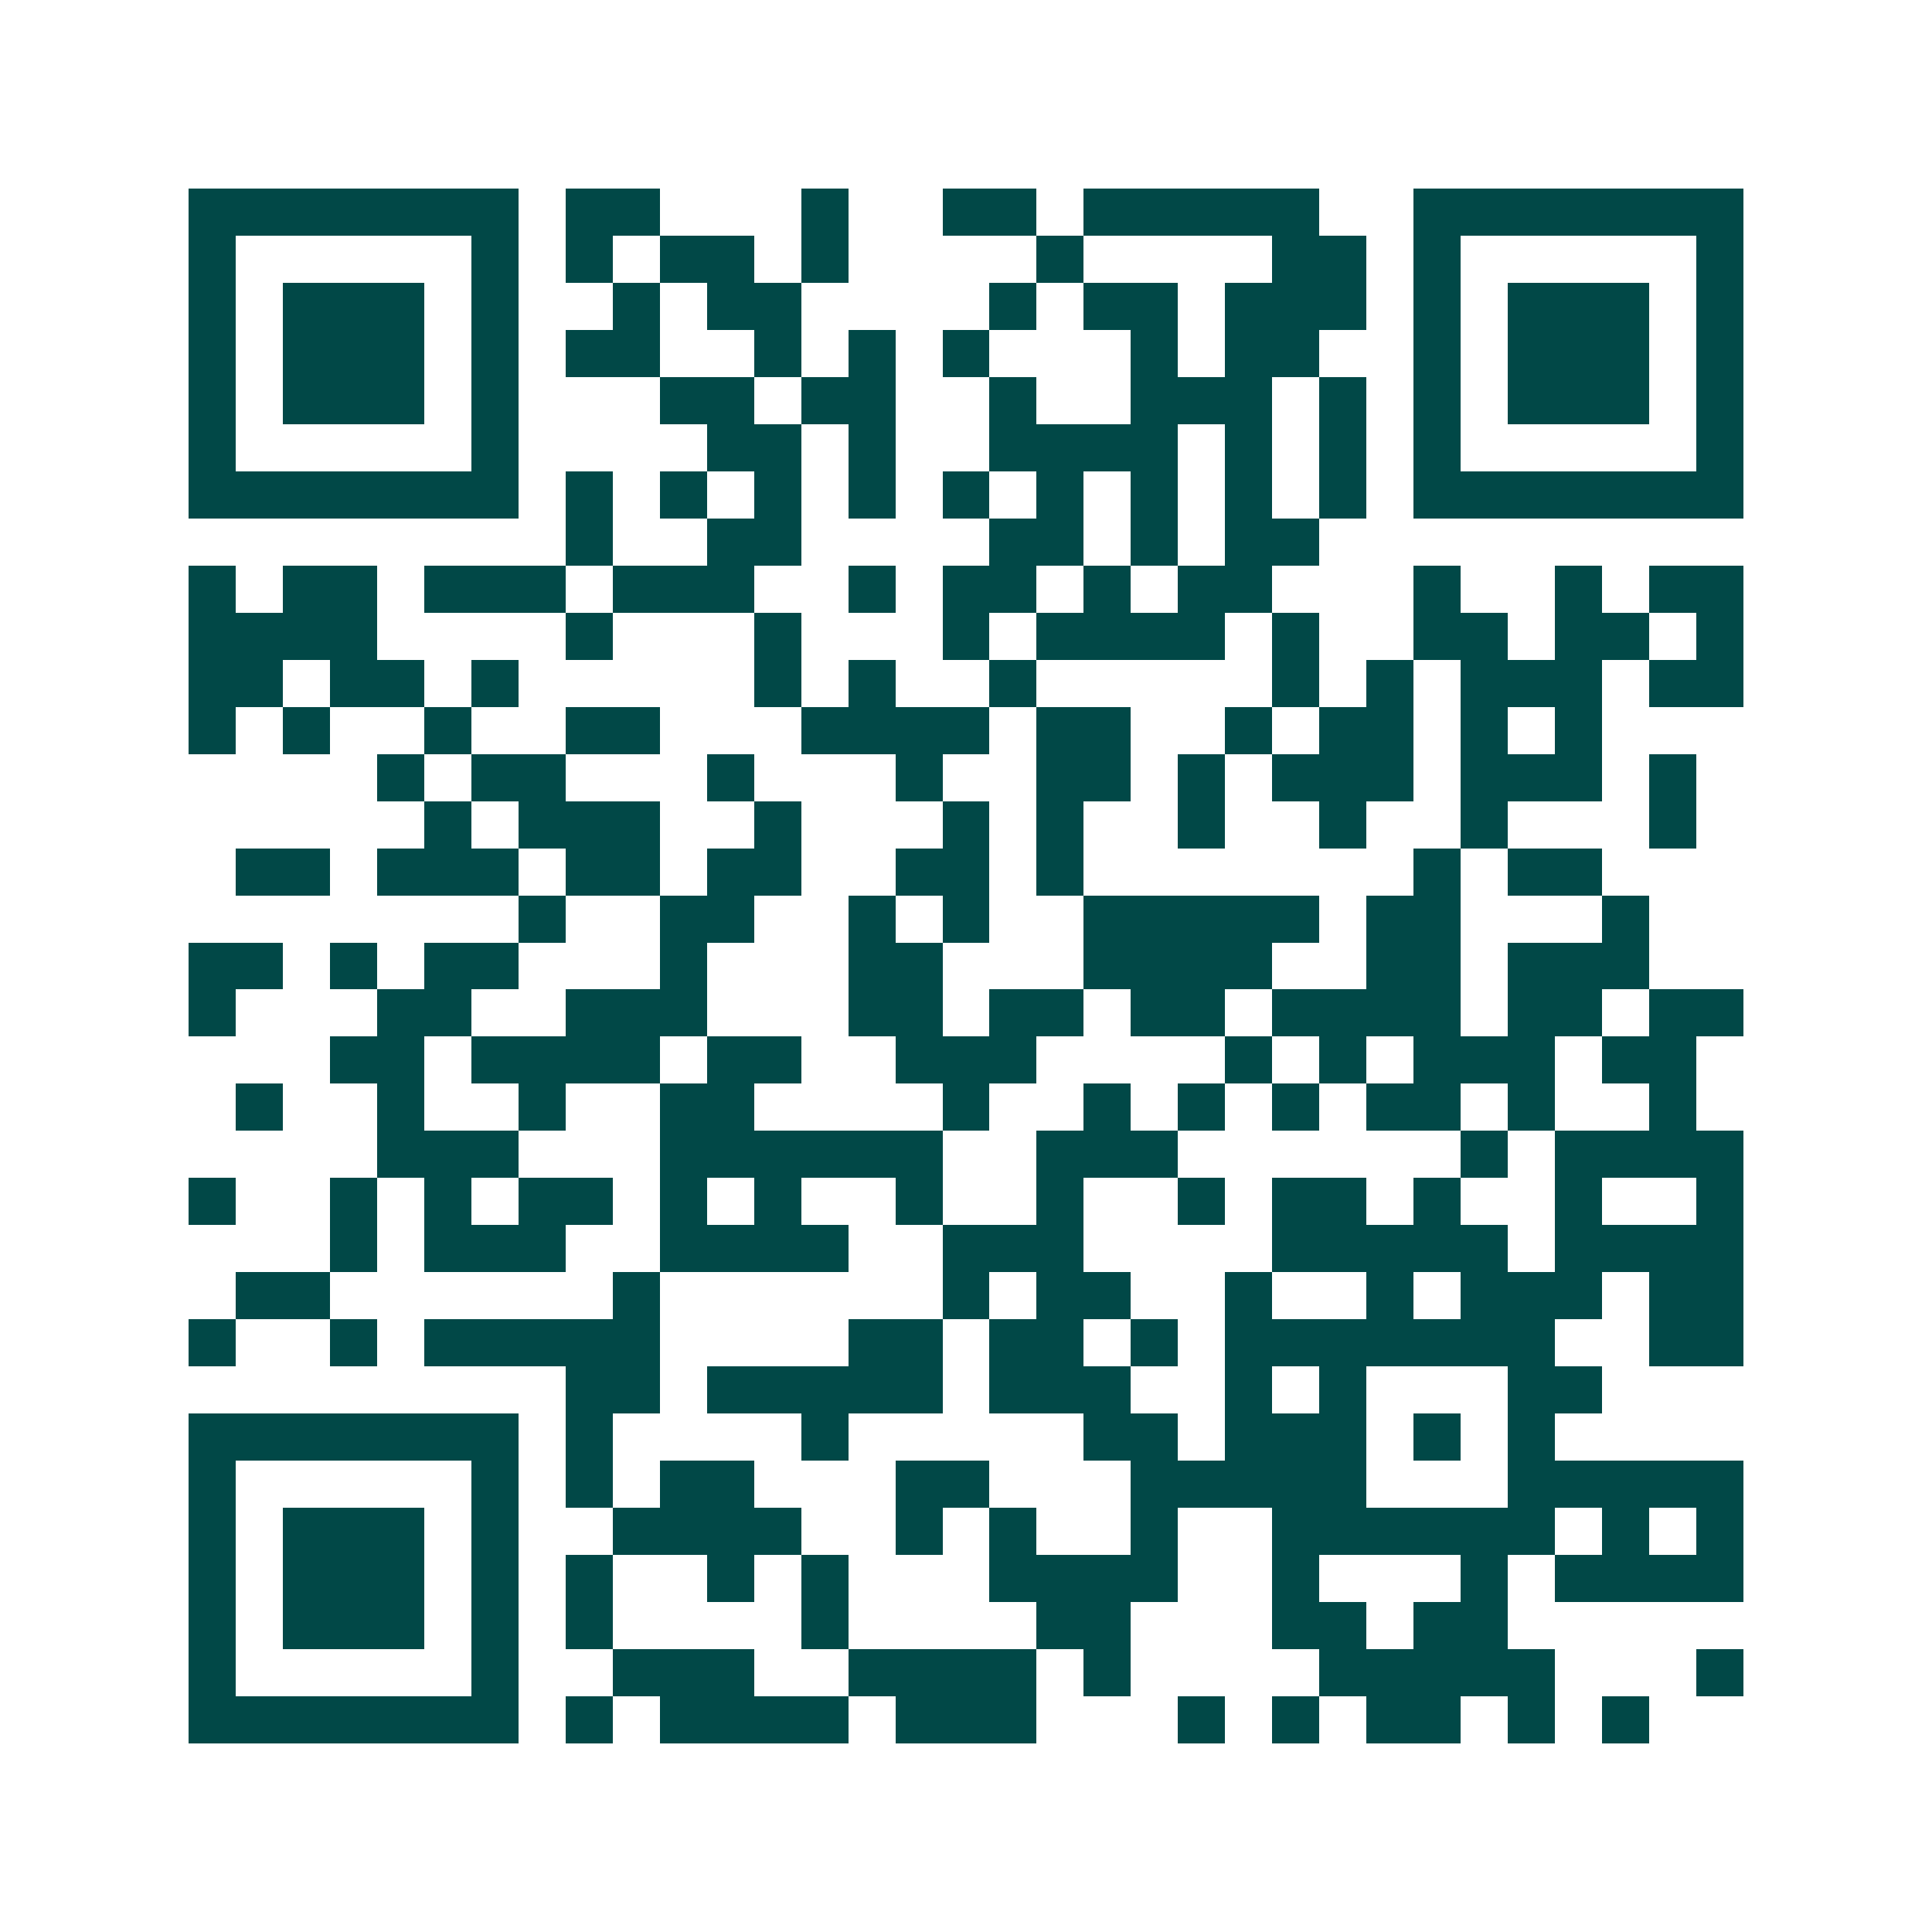 <svg xmlns="http://www.w3.org/2000/svg" width="200" height="200" viewBox="0 0 41 41" shape-rendering="crispEdges"><path fill="#ffffff" d="M0 0h41v41H0z"/><path stroke="#014847" d="M4 4.5h7m1 0h2m3 0h1m2 0h2m1 0h5m2 0h7M4 5.5h1m5 0h1m1 0h1m1 0h2m1 0h1m4 0h1m4 0h2m1 0h1m5 0h1M4 6.5h1m1 0h3m1 0h1m2 0h1m1 0h2m4 0h1m1 0h2m1 0h3m1 0h1m1 0h3m1 0h1M4 7.5h1m1 0h3m1 0h1m1 0h2m2 0h1m1 0h1m1 0h1m3 0h1m1 0h2m2 0h1m1 0h3m1 0h1M4 8.5h1m1 0h3m1 0h1m3 0h2m1 0h2m2 0h1m2 0h3m1 0h1m1 0h1m1 0h3m1 0h1M4 9.5h1m5 0h1m4 0h2m1 0h1m2 0h4m1 0h1m1 0h1m1 0h1m5 0h1M4 10.5h7m1 0h1m1 0h1m1 0h1m1 0h1m1 0h1m1 0h1m1 0h1m1 0h1m1 0h1m1 0h7M12 11.5h1m2 0h2m4 0h2m1 0h1m1 0h2M4 12.5h1m1 0h2m1 0h3m1 0h3m2 0h1m1 0h2m1 0h1m1 0h2m3 0h1m2 0h1m1 0h2M4 13.5h4m4 0h1m3 0h1m3 0h1m1 0h4m1 0h1m2 0h2m1 0h2m1 0h1M4 14.5h2m1 0h2m1 0h1m5 0h1m1 0h1m2 0h1m5 0h1m1 0h1m1 0h3m1 0h2M4 15.5h1m1 0h1m2 0h1m2 0h2m3 0h4m1 0h2m2 0h1m1 0h2m1 0h1m1 0h1M8 16.5h1m1 0h2m3 0h1m3 0h1m2 0h2m1 0h1m1 0h3m1 0h3m1 0h1M9 17.5h1m1 0h3m2 0h1m3 0h1m1 0h1m2 0h1m2 0h1m2 0h1m3 0h1M5 18.5h2m1 0h3m1 0h2m1 0h2m2 0h2m1 0h1m7 0h1m1 0h2M11 19.5h1m2 0h2m2 0h1m1 0h1m2 0h5m1 0h2m3 0h1M4 20.5h2m1 0h1m1 0h2m3 0h1m3 0h2m3 0h4m2 0h2m1 0h3M4 21.5h1m3 0h2m2 0h3m3 0h2m1 0h2m1 0h2m1 0h4m1 0h2m1 0h2M7 22.5h2m1 0h4m1 0h2m2 0h3m4 0h1m1 0h1m1 0h3m1 0h2M5 23.5h1m2 0h1m2 0h1m2 0h2m4 0h1m2 0h1m1 0h1m1 0h1m1 0h2m1 0h1m2 0h1M8 24.5h3m3 0h6m2 0h3m6 0h1m1 0h4M4 25.5h1m2 0h1m1 0h1m1 0h2m1 0h1m1 0h1m2 0h1m2 0h1m2 0h1m1 0h2m1 0h1m2 0h1m2 0h1M7 26.5h1m1 0h3m2 0h4m2 0h3m4 0h5m1 0h4M5 27.5h2m6 0h1m6 0h1m1 0h2m2 0h1m2 0h1m1 0h3m1 0h2M4 28.5h1m2 0h1m1 0h5m4 0h2m1 0h2m1 0h1m1 0h7m2 0h2M12 29.5h2m1 0h5m1 0h3m2 0h1m1 0h1m3 0h2M4 30.5h7m1 0h1m4 0h1m5 0h2m1 0h3m1 0h1m1 0h1M4 31.5h1m5 0h1m1 0h1m1 0h2m3 0h2m3 0h5m3 0h5M4 32.5h1m1 0h3m1 0h1m2 0h4m2 0h1m1 0h1m2 0h1m2 0h6m1 0h1m1 0h1M4 33.5h1m1 0h3m1 0h1m1 0h1m2 0h1m1 0h1m3 0h4m2 0h1m3 0h1m1 0h4M4 34.5h1m1 0h3m1 0h1m1 0h1m4 0h1m4 0h2m3 0h2m1 0h2M4 35.5h1m5 0h1m2 0h3m2 0h4m1 0h1m4 0h5m3 0h1M4 36.5h7m1 0h1m1 0h4m1 0h3m3 0h1m1 0h1m1 0h2m1 0h1m1 0h1"/></svg>

